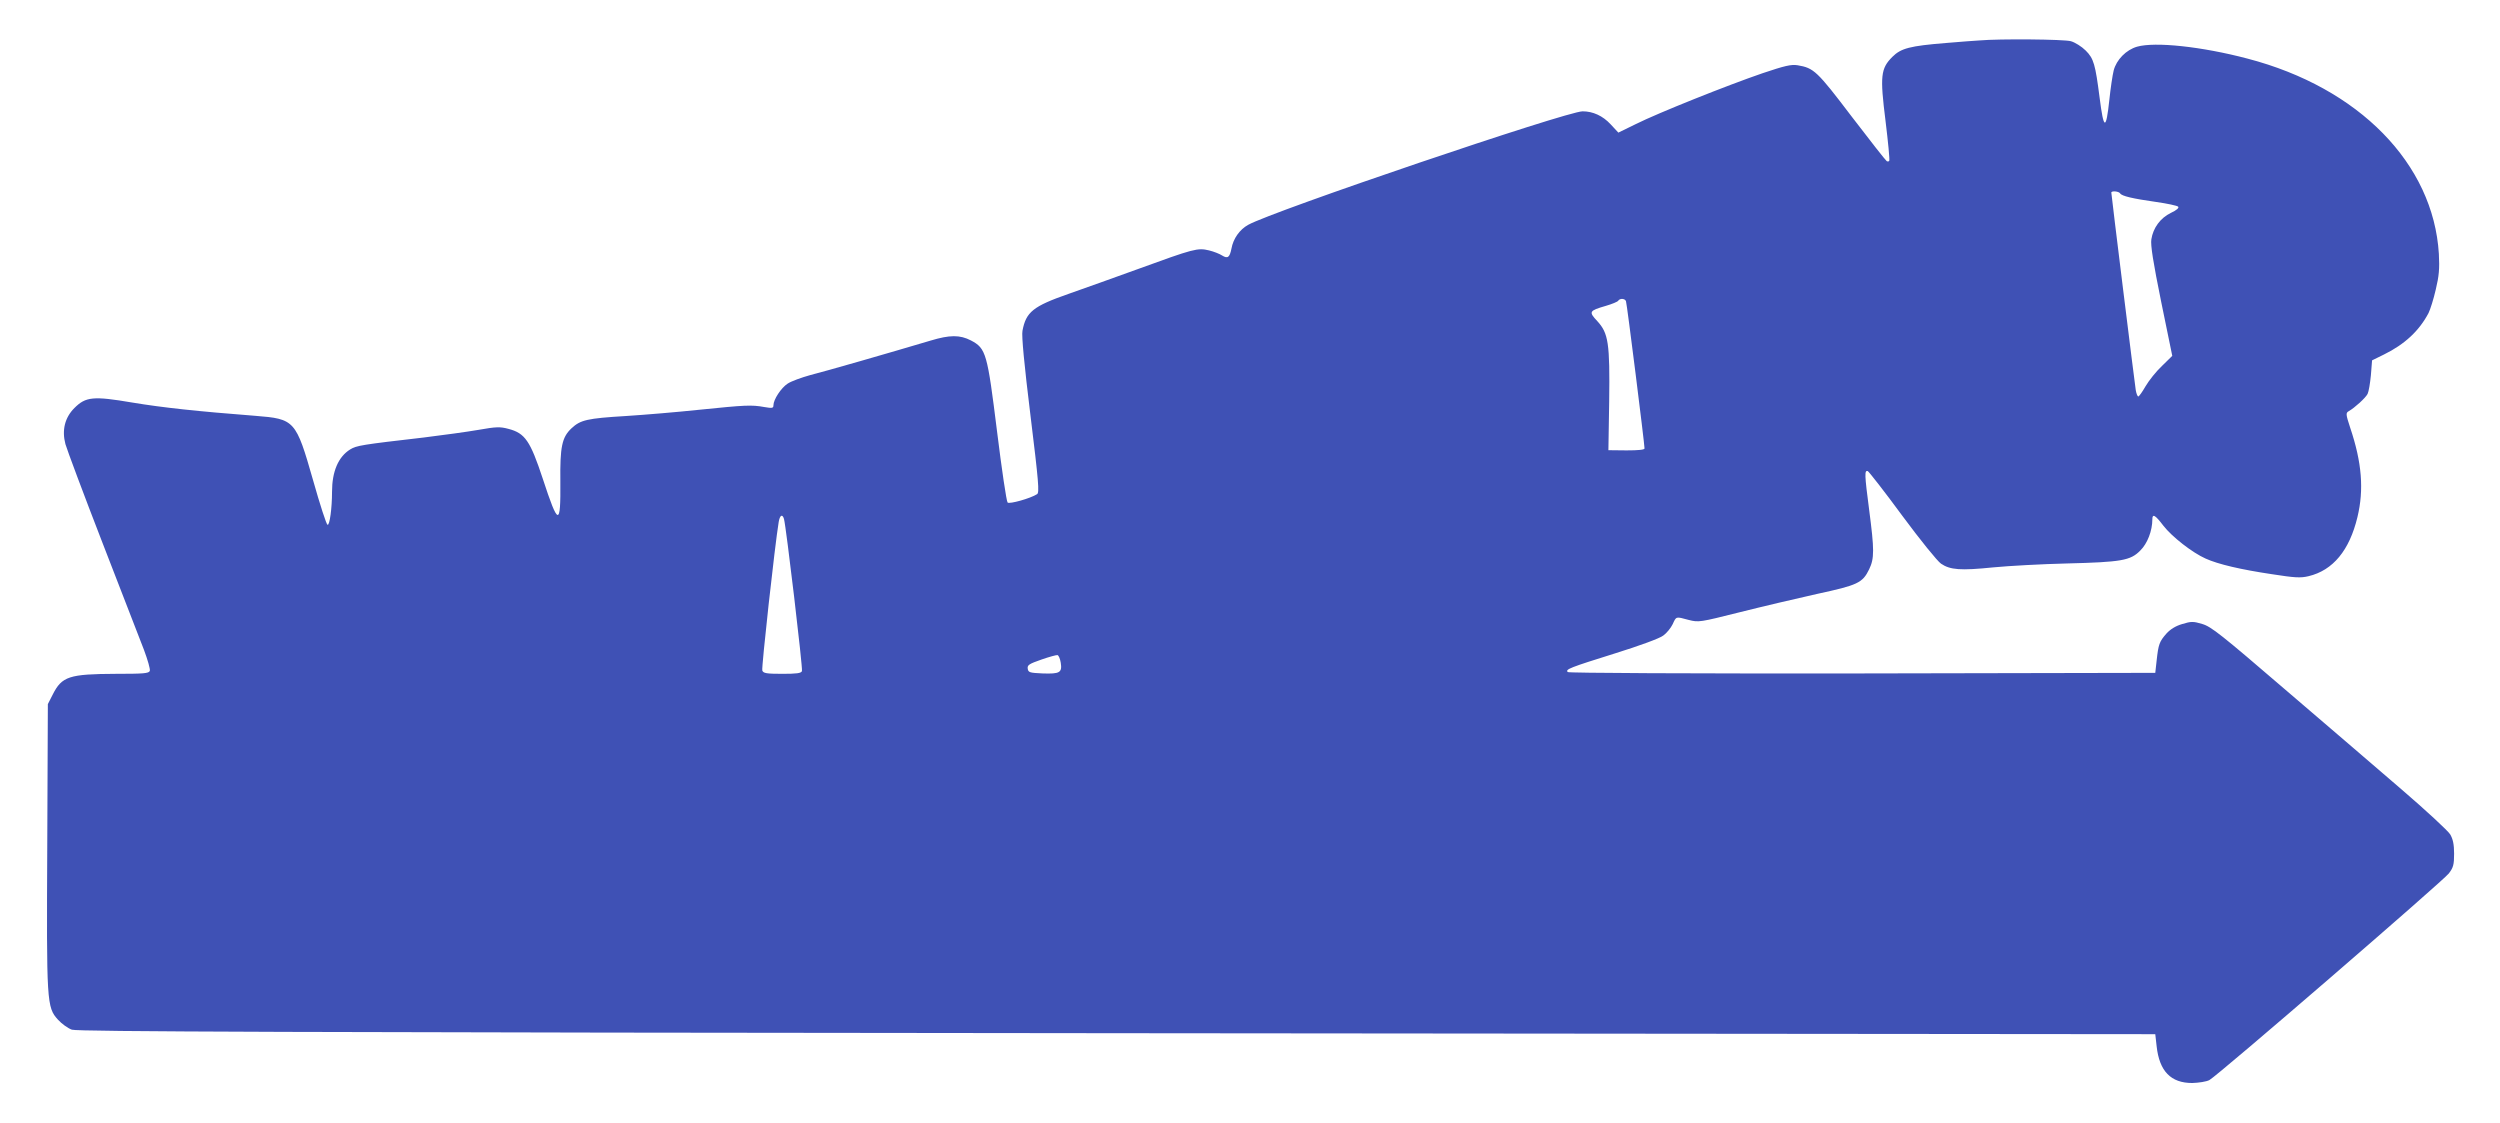 <?xml version="1.0" standalone="no"?>
<!DOCTYPE svg PUBLIC "-//W3C//DTD SVG 20010904//EN"
 "http://www.w3.org/TR/2001/REC-SVG-20010904/DTD/svg10.dtd">
<svg version="1.0" xmlns="http://www.w3.org/2000/svg"
 width="1280pt" height="575pt" viewBox="0 0 1280 575"
 preserveAspectRatio="xMidYMid meet">
<g transform="translate(0,575) scale(0.1,-0.1)"
fill="#3f51b5" stroke="none">
<path d="M10135 5543 c-22 -1 -98 -7 -170 -13 -186 -15 -232 -27 -276 -71 -60
-60 -64 -98 -35 -329 13 -107 22 -198 19 -203 -2 -4 -8 -5 -13 -2 -5 3 -86
106 -180 229 -177 233 -193 248 -277 262 -33 5 -66 -3 -179 -41 -181 -62 -536
-204 -648 -260 l-90 -44 -40 43 c-40 43 -90 66 -143 66 -81 0 -1587 -511
-1712 -581 -44 -24 -77 -71 -86 -122 -9 -45 -19 -53 -48 -35 -12 8 -42 20 -67
26 -58 14 -77 9 -365 -96 -121 -44 -281 -101 -355 -127 -180 -63 -217 -92
-235 -189 -5 -25 9 -173 41 -433 42 -342 46 -395 34 -403 -34 -22 -142 -52
-151 -43 -6 6 -30 169 -54 363 -50 402 -56 426 -134 467 -56 29 -108 29 -207
-1 -215 -64 -538 -157 -614 -176 -47 -13 -99 -32 -117 -44 -34 -22 -73 -82
-73 -111 0 -15 -6 -16 -47 -9 -66 12 -97 10 -333 -14 -113 -12 -281 -26 -375
-32 -199 -12 -233 -20 -279 -63 -49 -46 -59 -95 -57 -272 2 -232 -10 -230 -90
14 -64 194 -91 233 -175 255 -44 12 -64 11 -155 -5 -57 -10 -183 -27 -279 -39
-320 -37 -344 -41 -377 -61 -61 -38 -93 -113 -93 -217 0 -83 -12 -173 -23
-169 -6 2 -39 104 -74 228 -88 308 -94 314 -296 330 -297 23 -474 42 -630 68
-200 34 -238 30 -296 -28 -49 -49 -65 -113 -46 -185 8 -28 93 -256 190 -506
97 -250 192 -496 212 -547 19 -51 33 -99 30 -108 -5 -13 -33 -15 -174 -15
-239 -1 -276 -13 -323 -106 l-25 -49 -3 -720 c-4 -811 -3 -832 55 -896 19 -21
51 -44 71 -51 30 -10 1094 -14 5352 -18 l5315 -5 7 -62 c14 -128 73 -188 182
-188 34 1 73 7 88 15 43 23 1195 1018 1226 1058 23 30 27 45 27 101 0 48 -6
75 -20 99 -11 18 -123 122 -250 231 -126 109 -396 340 -599 514 -321 276 -375
319 -420 332 -46 14 -57 14 -103 0 -34 -10 -61 -27 -81 -49 -36 -41 -41 -55
-50 -138 l-7 -63 -1499 -3 c-892 -1 -1504 2 -1509 7 -14 14 10 23 243 96 122
38 229 77 246 91 17 12 39 39 48 58 19 41 15 40 82 22 51 -13 57 -12 260 39
115 29 294 71 397 94 208 45 233 56 267 126 27 56 27 99 0 305 -24 183 -24
203 -7 198 6 -3 86 -105 177 -229 91 -123 180 -233 198 -245 47 -32 100 -36
267 -19 83 8 251 17 375 20 282 7 328 15 378 66 37 36 62 102 62 160 0 31 15
22 56 -32 44 -57 149 -139 217 -169 64 -29 179 -56 340 -80 116 -18 146 -20
187 -10 125 30 209 132 250 302 34 141 23 280 -37 458 -23 70 -23 76 -7 85 31
18 85 67 96 88 6 12 13 55 17 96 l6 76 61 30 c106 52 180 121 228 212 9 18 26
72 37 120 17 71 20 107 16 183 -28 462 -409 851 -980 1000 -235 62 -473 87
-565 61 -56 -16 -106 -67 -120 -122 -6 -24 -16 -91 -22 -149 -17 -160 -29
-157 -50 10 -22 171 -30 200 -71 241 -21 21 -55 42 -76 48 -34 10 -365 13
-468 4z m720 -783 c8 -14 65 -27 184 -44 57 -8 108 -19 113 -24 6 -6 -7 -18
-37 -32 -54 -26 -91 -77 -100 -135 -5 -29 9 -117 50 -319 l57 -278 -53 -52
c-30 -28 -67 -75 -84 -104 -16 -28 -33 -52 -37 -52 -4 0 -10 15 -13 33 -5 30
-125 999 -125 1011 0 10 38 7 45 -4z m-2530 -552 c5 -12 95 -731 95 -754 0 -7
-33 -10 -92 -10 l-93 1 4 249 c4 300 -4 350 -61 412 -45 48 -42 53 44 78 31 9
60 21 63 26 9 14 35 12 40 -2z m-4311 -1115 c11 -39 97 -765 92 -779 -4 -11
-27 -14 -101 -14 -81 0 -97 3 -102 17 -5 14 64 640 84 761 6 35 19 42 27 15z
m1417 -736 c8 -51 -5 -58 -93 -55 -66 3 -73 5 -76 24 -3 19 7 25 70 47 40 14
77 24 83 23 5 -2 13 -19 16 -39z"/>
</g>
</svg>
